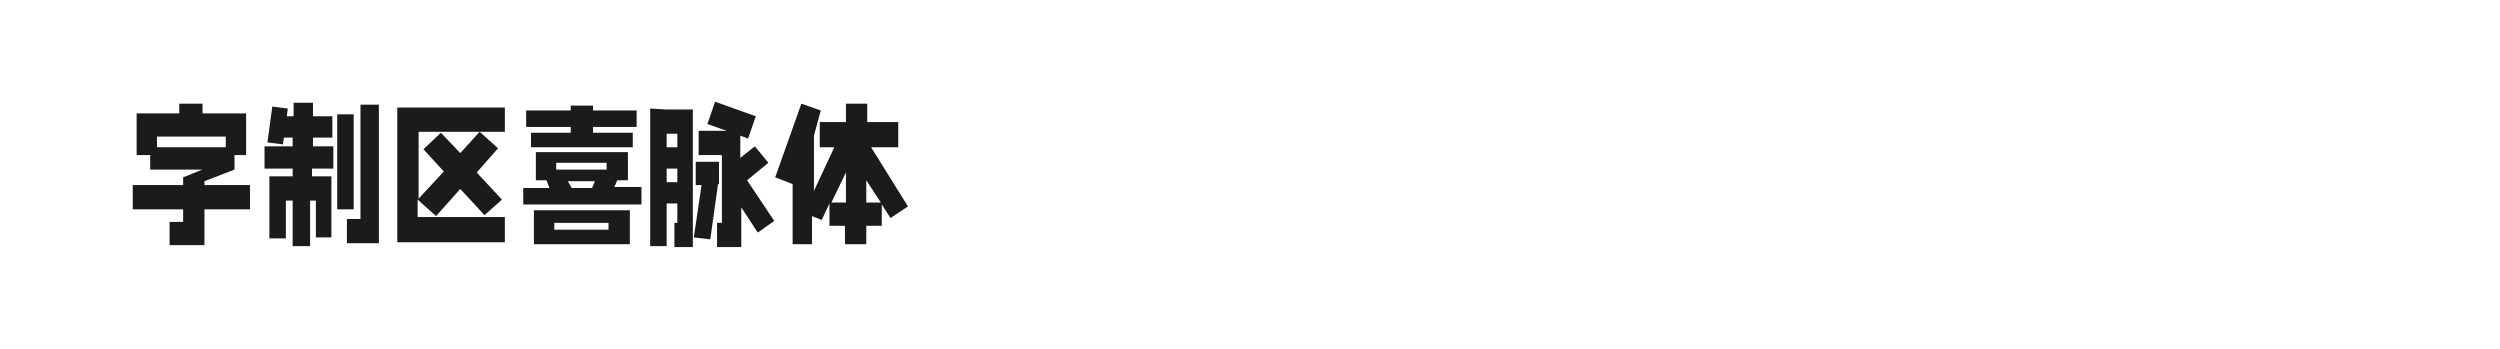 <?xml version="1.0" encoding="utf-8"?>
<!-- Generator: Adobe Illustrator 23.0.4, SVG Export Plug-In . SVG Version: 6.00 Build 0)  -->
<svg version="1.1" id="图层_1" xmlns="http://www.w3.org/2000/svg" xmlns:xlink="http://www.w3.org/1999/xlink" x="0px" y="0px"
	 width="258px" height="36px" viewBox="0 0 258 36" style="enable-background:new 0 0 258 36;" xml:space="preserve">
<style type="text/css">
	.st0{fill:#1A1B1C;}
</style>
<g>
	<path class="st0" d="M18.9,22.9v-1.3h-5.2v-2.5h5.2v-0.8l2-0.8h-5.4V16h-1.4v-4.3h4.4v-1h2.4v1h4.5V16h-1.2v1.5l-3.1,1.2v0.4h4.7
		v2.5h-4.7v3.7h-3.6v-2.4H18.9z M16.2,14.1v1.1h7.1v-1.1H16.2z"/>
	<path class="st0" d="M32.2,17.4v0.8h2v6.3h-1.6v-3.8H32v4.7h-1.8v-4.7h-0.7v3.9h-1.7v-6.4h2.4v-0.8h-2.9v-2.3h2.9v-0.9h-0.9
		l-0.1,0.7l-1.6-0.2l0.5-3.7l1.6,0.2l-0.1,0.8h0.7v-1.4h2v1.4h2v2.2h-2v0.9h2.1v2.3H32.2z M34.8,11.8h1.7v9.8h-1.7V11.8z M37.2,10.8
		h1.9v14.3h-3.3v-2.5h1.4V10.8z"/>
	<path class="st0" d="M52.1,11.1v2.5h-2.6l1.9,1.7l-2.2,2.5l2.6,2.8L50,22.2l-2.5-2.7L45,22.3l-1.9-1.7v1.8h9v2.6H41V11.1H52.1z
		 M49.5,13.6h-6.3v6.9l2.6-2.8l-2.1-2.3l1.8-1.7l2,2.1L49.5,13.6z"/>
	<path class="st0" d="M66.1,21.1H54v-1.7h2.7l-0.3-0.8h-1.1v-2.9h9.5v2.9h-1.1l-0.3,0.7h2.8V21.1z M61.2,13.1v0.6h4.1v1.5H54.8v-1.5
		h4.1v-0.6h-4.6v-1.7h4.6v-0.5h2.3v0.5h4.5v1.7H61.2z M55.1,21.7H65v3.5h-9.9V23L55.1,21.7z M57.2,23v0.7h5.6V23H57.2z M57.4,17.5
		h5.2v-0.7h-5.2V17.5z M59,19.4h2.1l0.3-0.7h-2.8L59,19.4z"/>
	<path class="st0" d="M68.8,11.3h2.7v14.2h-1.9V23h0.3v-2h-1.1v4.4h-1.7V11.2L68.8,11.3L68.8,11.3z M68.8,15.2h1.1v-1.4h-1.1V15.2z
		 M68.8,17.4v1.4h1.1v-1.4H68.8z M74.1,19l-0.8,5.7l-1.7-0.2l0.8-5.4h-0.6v-2.4h2.4V19z M79.9,22.8l-1.7,1.2l-1.7-2.6v4.1H74v-2.5
		h0.5V16h-2.4v-2.5H75L73,12.8l0.8-2.3l4.2,1.5l-0.8,2.3L76.4,14v2.3l1.5-1.2l1.4,1.7l-2.2,1.8L79.9,22.8z"/>
	<path class="st0" d="M89.9,15.2l3.8,6.1l-1.8,1.2L91,21.1v2.2h-1.6v1.9h-2.2v-1.9h-1.6v-2.3l-0.8,1.7l-1-0.4v2.9h-2V19l-1.8-0.7
		l2.7-7.6l2,0.7L84,14v5.7l2.1-4.5h-1.5v-2.6h2.7v-1.9h2.2v1.9h3.2v2.6H89.9z M87.3,20.9v-3.1l-1.5,3.1H87.3z M90.9,20.9l-1.5-2.3
		v2.3H90.9z"/>
</g>
</svg>
